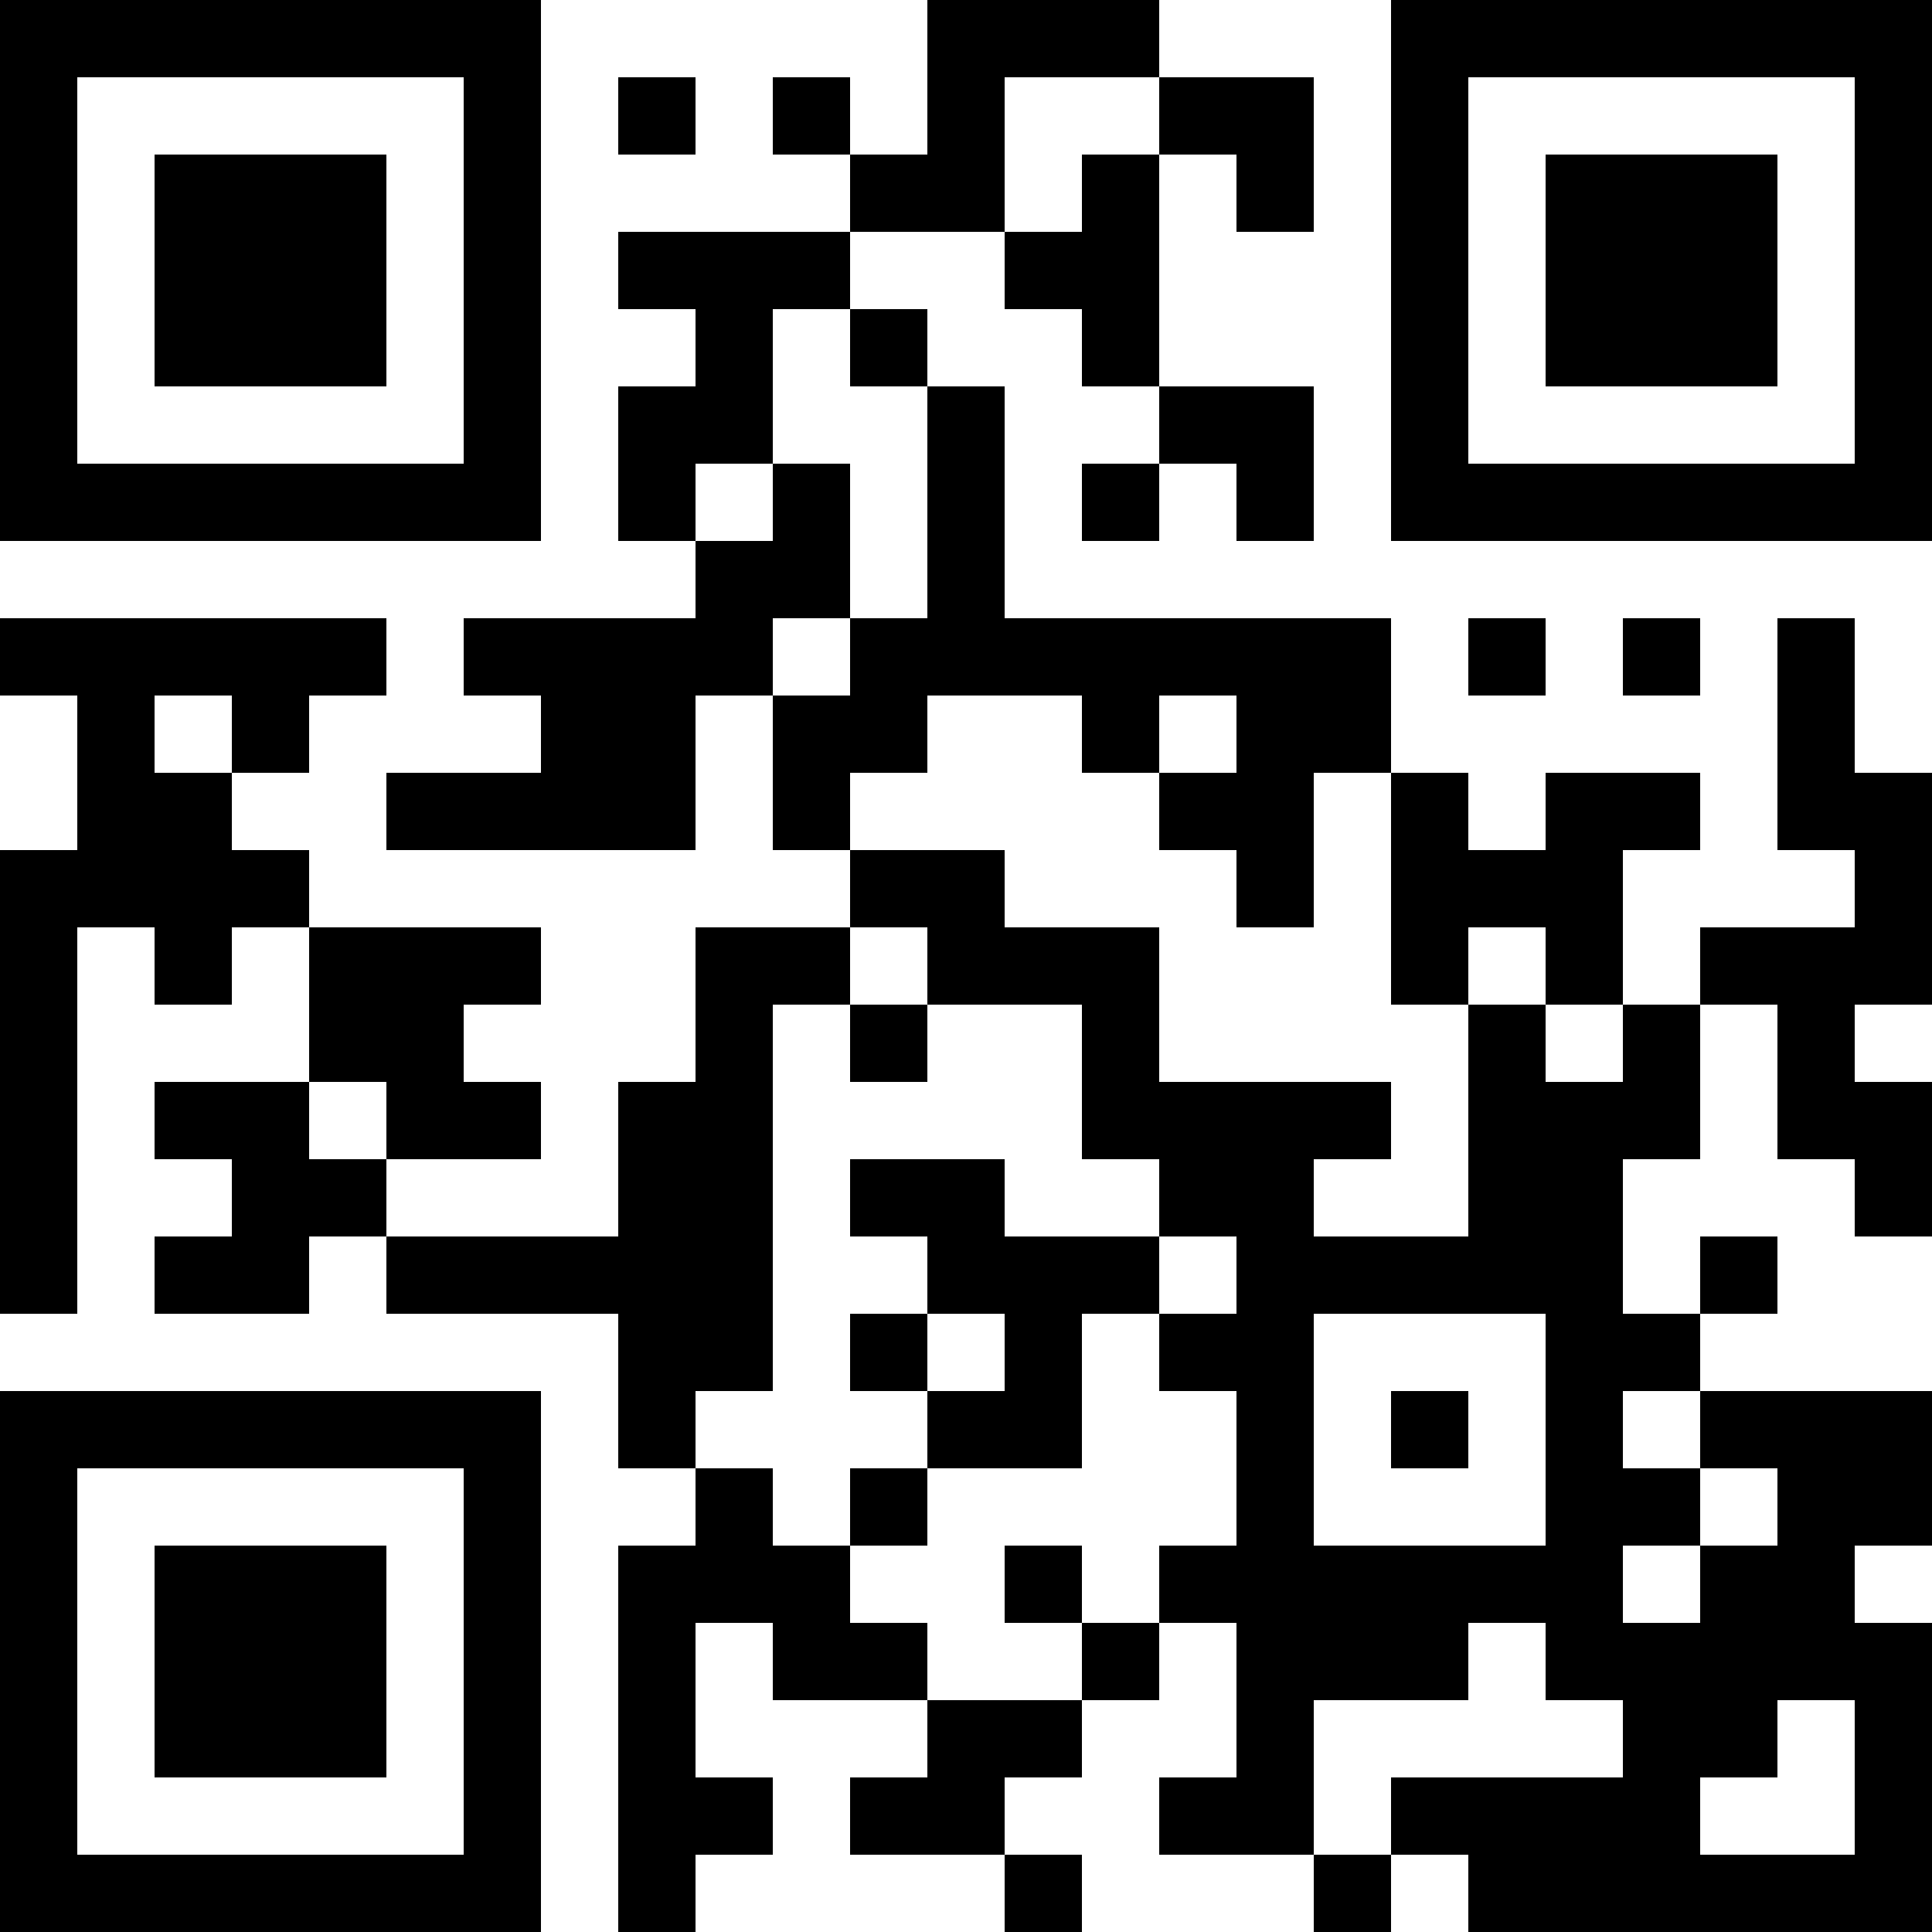 <?xml version="1.0" encoding="UTF-8"?>
<svg xmlns="http://www.w3.org/2000/svg" version="1.1" width="1000" height="1000" viewBox="0 0 1000 1000"><rect x="0" y="0" width="1000" height="1000" fill="#ffffff"/><g transform="scale(40)"><g transform="translate(0,0)"><path fill-rule="evenodd" d="M12 0L12 2L11 2L11 1L10 1L10 2L11 2L11 3L8 3L8 4L9 4L9 5L8 5L8 7L9 7L9 8L6 8L6 9L7 9L7 10L5 10L5 11L9 11L9 9L10 9L10 11L11 11L11 12L9 12L9 14L8 14L8 16L5 16L5 15L7 15L7 14L6 14L6 13L7 13L7 12L4 12L4 11L3 11L3 10L4 10L4 9L5 9L5 8L0 8L0 9L1 9L1 11L0 11L0 17L1 17L1 12L2 12L2 13L3 13L3 12L4 12L4 14L2 14L2 15L3 15L3 16L2 16L2 17L4 17L4 16L5 16L5 17L8 17L8 19L9 19L9 20L8 20L8 25L9 25L9 24L10 24L10 23L9 23L9 21L10 21L10 22L12 22L12 23L11 23L11 24L13 24L13 25L14 25L14 24L13 24L13 23L14 23L14 22L15 22L15 21L16 21L16 23L15 23L15 24L17 24L17 25L18 25L18 24L19 24L19 25L25 25L25 21L24 21L24 20L25 20L25 18L22 18L22 17L23 17L23 16L22 16L22 17L21 17L21 15L22 15L22 13L23 13L23 15L24 15L24 16L25 16L25 14L24 14L24 13L25 13L25 10L24 10L24 8L23 8L23 11L24 11L24 12L22 12L22 13L21 13L21 11L22 11L22 10L20 10L20 11L19 11L19 10L18 10L18 8L13 8L13 5L12 5L12 4L11 4L11 3L13 3L13 4L14 4L14 5L15 5L15 6L14 6L14 7L15 7L15 6L16 6L16 7L17 7L17 5L15 5L15 2L16 2L16 3L17 3L17 1L15 1L15 0ZM8 1L8 2L9 2L9 1ZM13 1L13 3L14 3L14 2L15 2L15 1ZM10 4L10 6L9 6L9 7L10 7L10 6L11 6L11 8L10 8L10 9L11 9L11 8L12 8L12 5L11 5L11 4ZM19 8L19 9L20 9L20 8ZM21 8L21 9L22 9L22 8ZM2 9L2 10L3 10L3 9ZM12 9L12 10L11 10L11 11L13 11L13 12L15 12L15 14L18 14L18 15L17 15L17 16L19 16L19 13L20 13L20 14L21 14L21 13L20 13L20 12L19 12L19 13L18 13L18 10L17 10L17 12L16 12L16 11L15 11L15 10L16 10L16 9L15 9L15 10L14 10L14 9ZM11 12L11 13L10 13L10 18L9 18L9 19L10 19L10 20L11 20L11 21L12 21L12 22L14 22L14 21L15 21L15 20L16 20L16 18L15 18L15 17L16 17L16 16L15 16L15 15L14 15L14 13L12 13L12 12ZM11 13L11 14L12 14L12 13ZM4 14L4 15L5 15L5 14ZM11 15L11 16L12 16L12 17L11 17L11 18L12 18L12 19L11 19L11 20L12 20L12 19L14 19L14 17L15 17L15 16L13 16L13 15ZM12 17L12 18L13 18L13 17ZM17 17L17 20L20 20L20 17ZM18 18L18 19L19 19L19 18ZM21 18L21 19L22 19L22 20L21 20L21 21L22 21L22 20L23 20L23 19L22 19L22 18ZM13 20L13 21L14 21L14 20ZM19 21L19 22L17 22L17 24L18 24L18 23L21 23L21 22L20 22L20 21ZM23 22L23 23L22 23L22 24L24 24L24 22ZM0 0L0 7L7 7L7 0ZM1 1L1 6L6 6L6 1ZM2 2L2 5L5 5L5 2ZM18 0L18 7L25 7L25 0ZM19 1L19 6L24 6L24 1ZM20 2L20 5L23 5L23 2ZM0 18L0 25L7 25L7 18ZM1 19L1 24L6 24L6 19ZM2 20L2 23L5 23L5 20Z" fill="#000000"/></g></g></svg>

